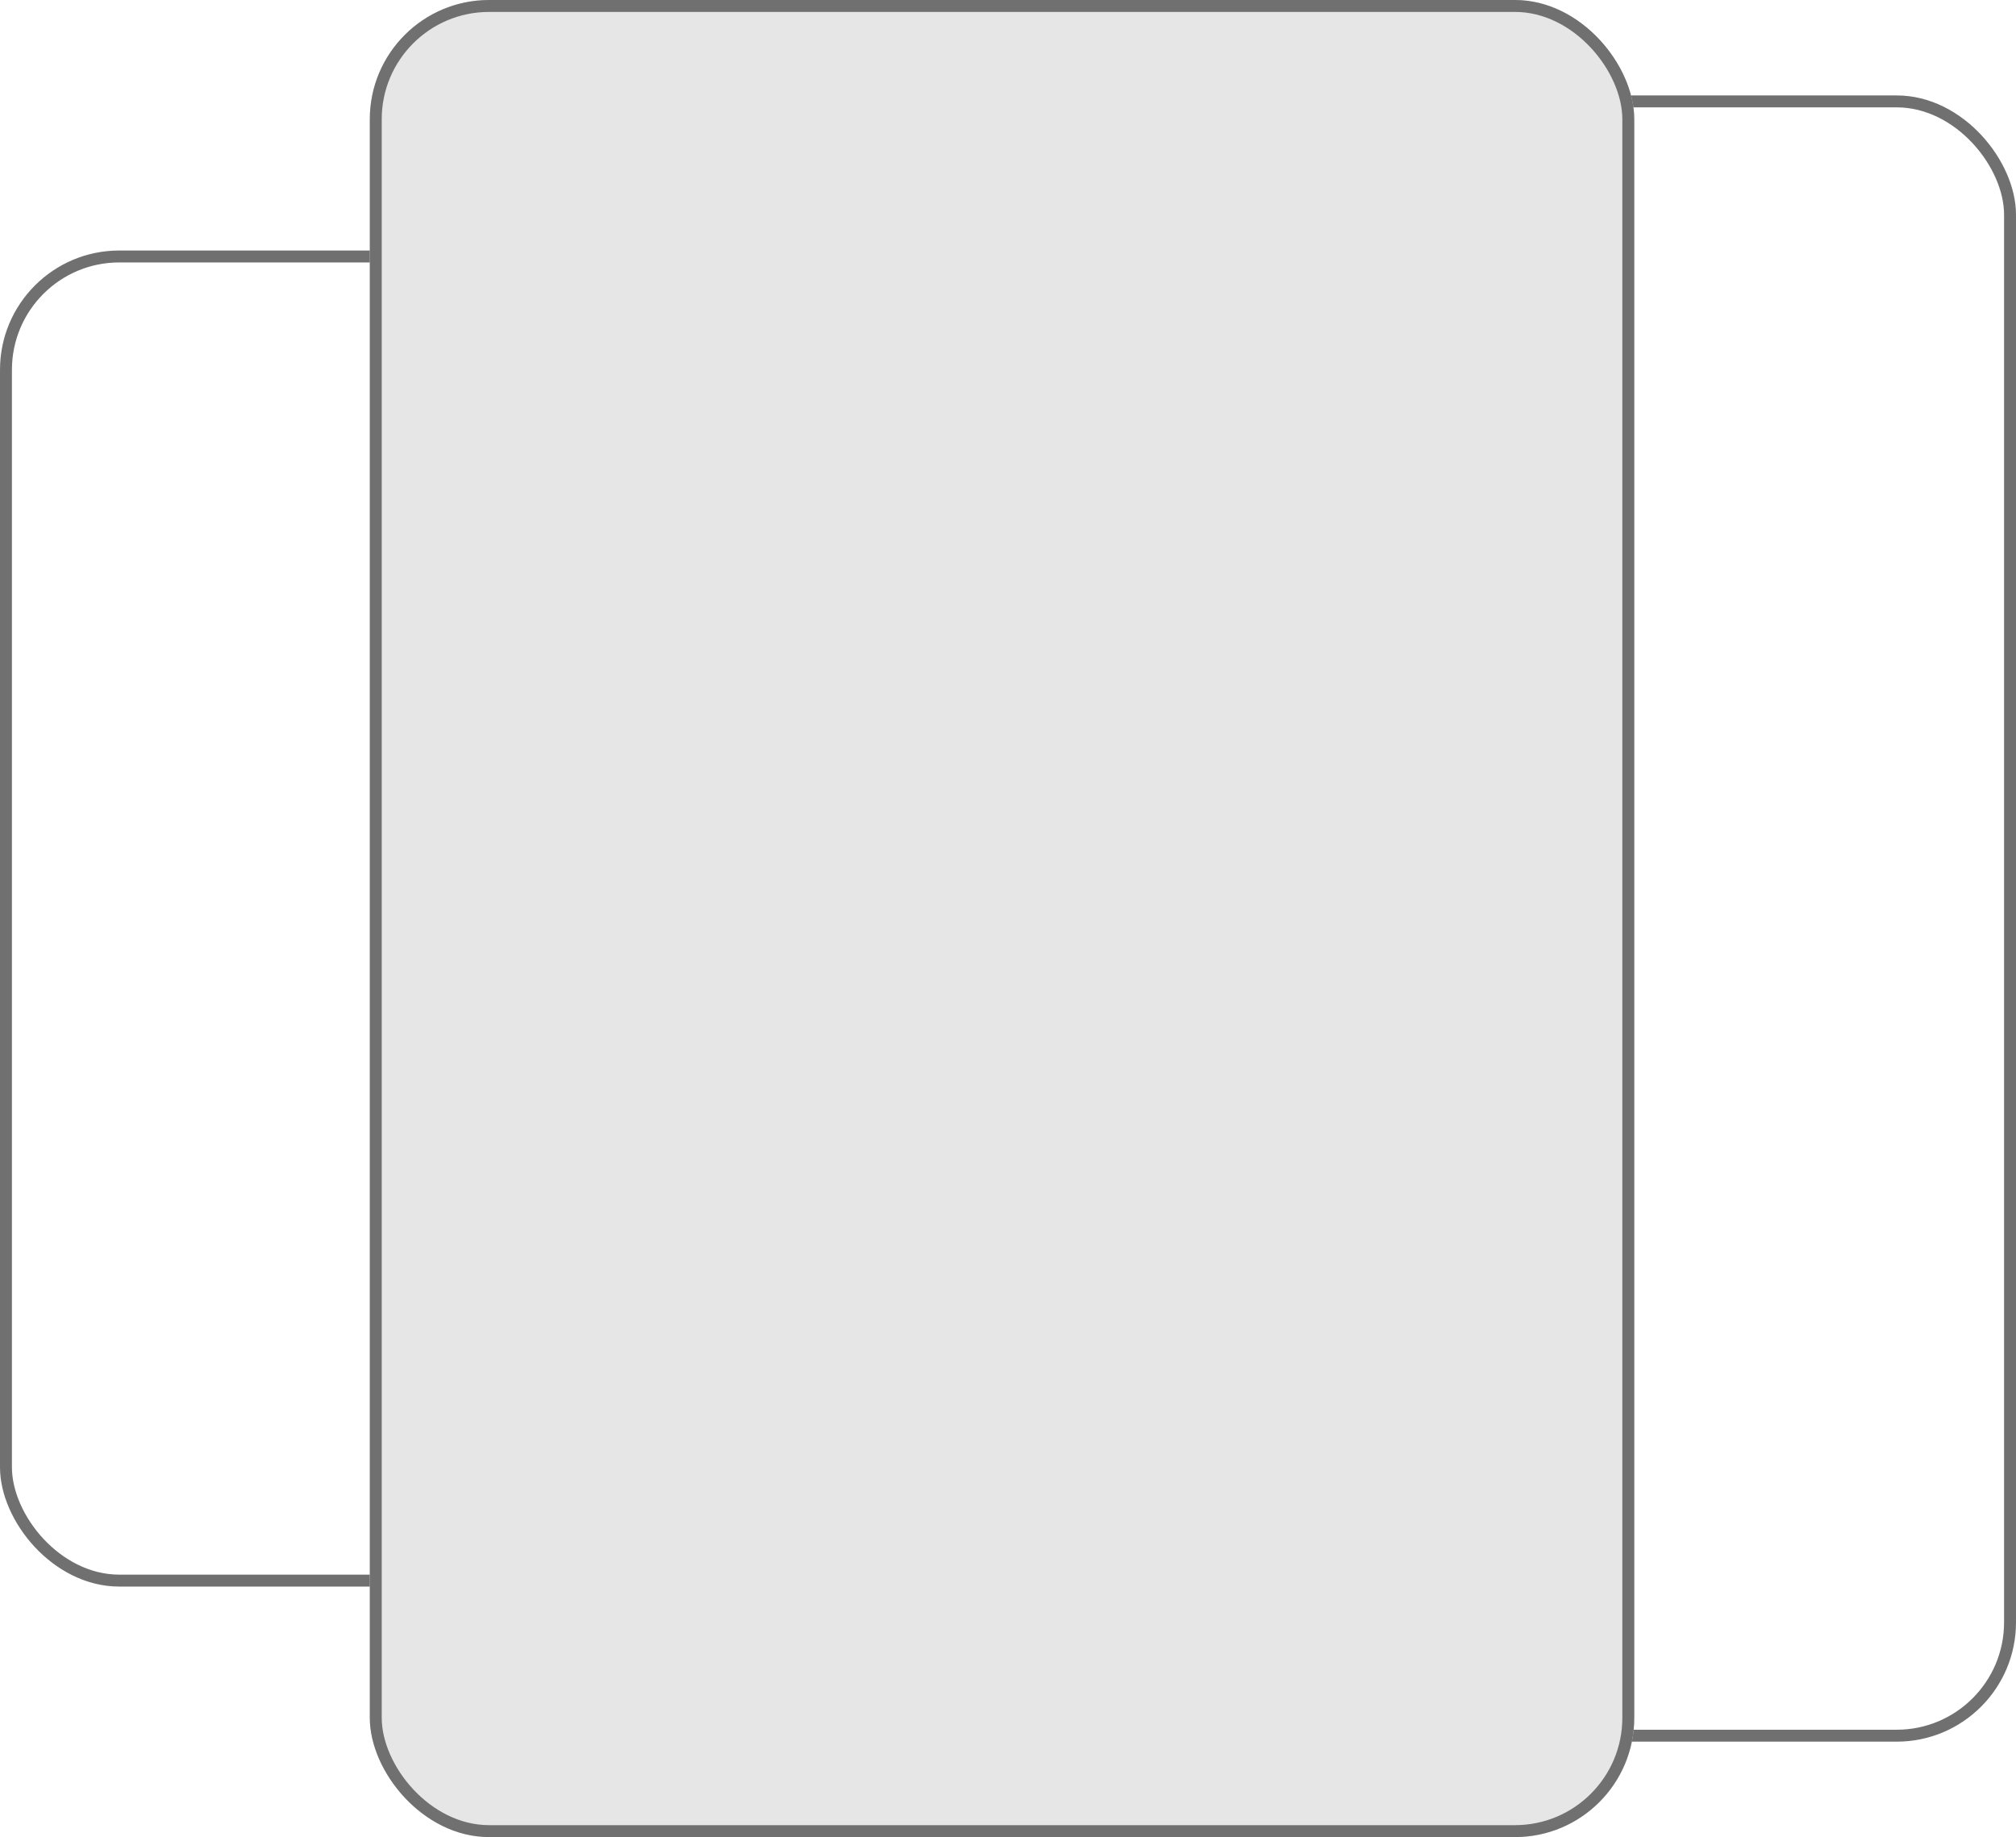 <svg xmlns="http://www.w3.org/2000/svg" width="169" height="154" viewBox="0 0 169 154">
  <g id="Group_94" data-name="Group 94" transform="translate(-1203 -767)">
    <g id="Rectangle_61" data-name="Rectangle 61" transform="translate(1203 788)" fill="none" stroke="#707070" stroke-width="1">
      <rect width="73" height="112" rx="10" stroke="none"/>
      <rect x="0.5" y="0.5" width="72" height="111" rx="9.5" fill="none"/>
    </g>
    <g id="Rectangle_63" data-name="Rectangle 63" transform="translate(1286 775)" fill="none" stroke="#707070" stroke-width="1">
      <rect width="86" height="138" rx="10" stroke="none"/>
      <rect x="0.5" y="0.5" width="85" height="137" rx="9.5" fill="none"/>
    </g>
    <g id="Rectangle_62" data-name="Rectangle 62" transform="translate(1234 767)" fill="#e6e6e6" stroke="#707070" stroke-width="1">
      <rect width="106" height="154" rx="10" stroke="none"/>
      <rect x="0.5" y="0.5" width="105" height="153" rx="9.5" fill="none"/>
    </g>
  </g>
</svg>
